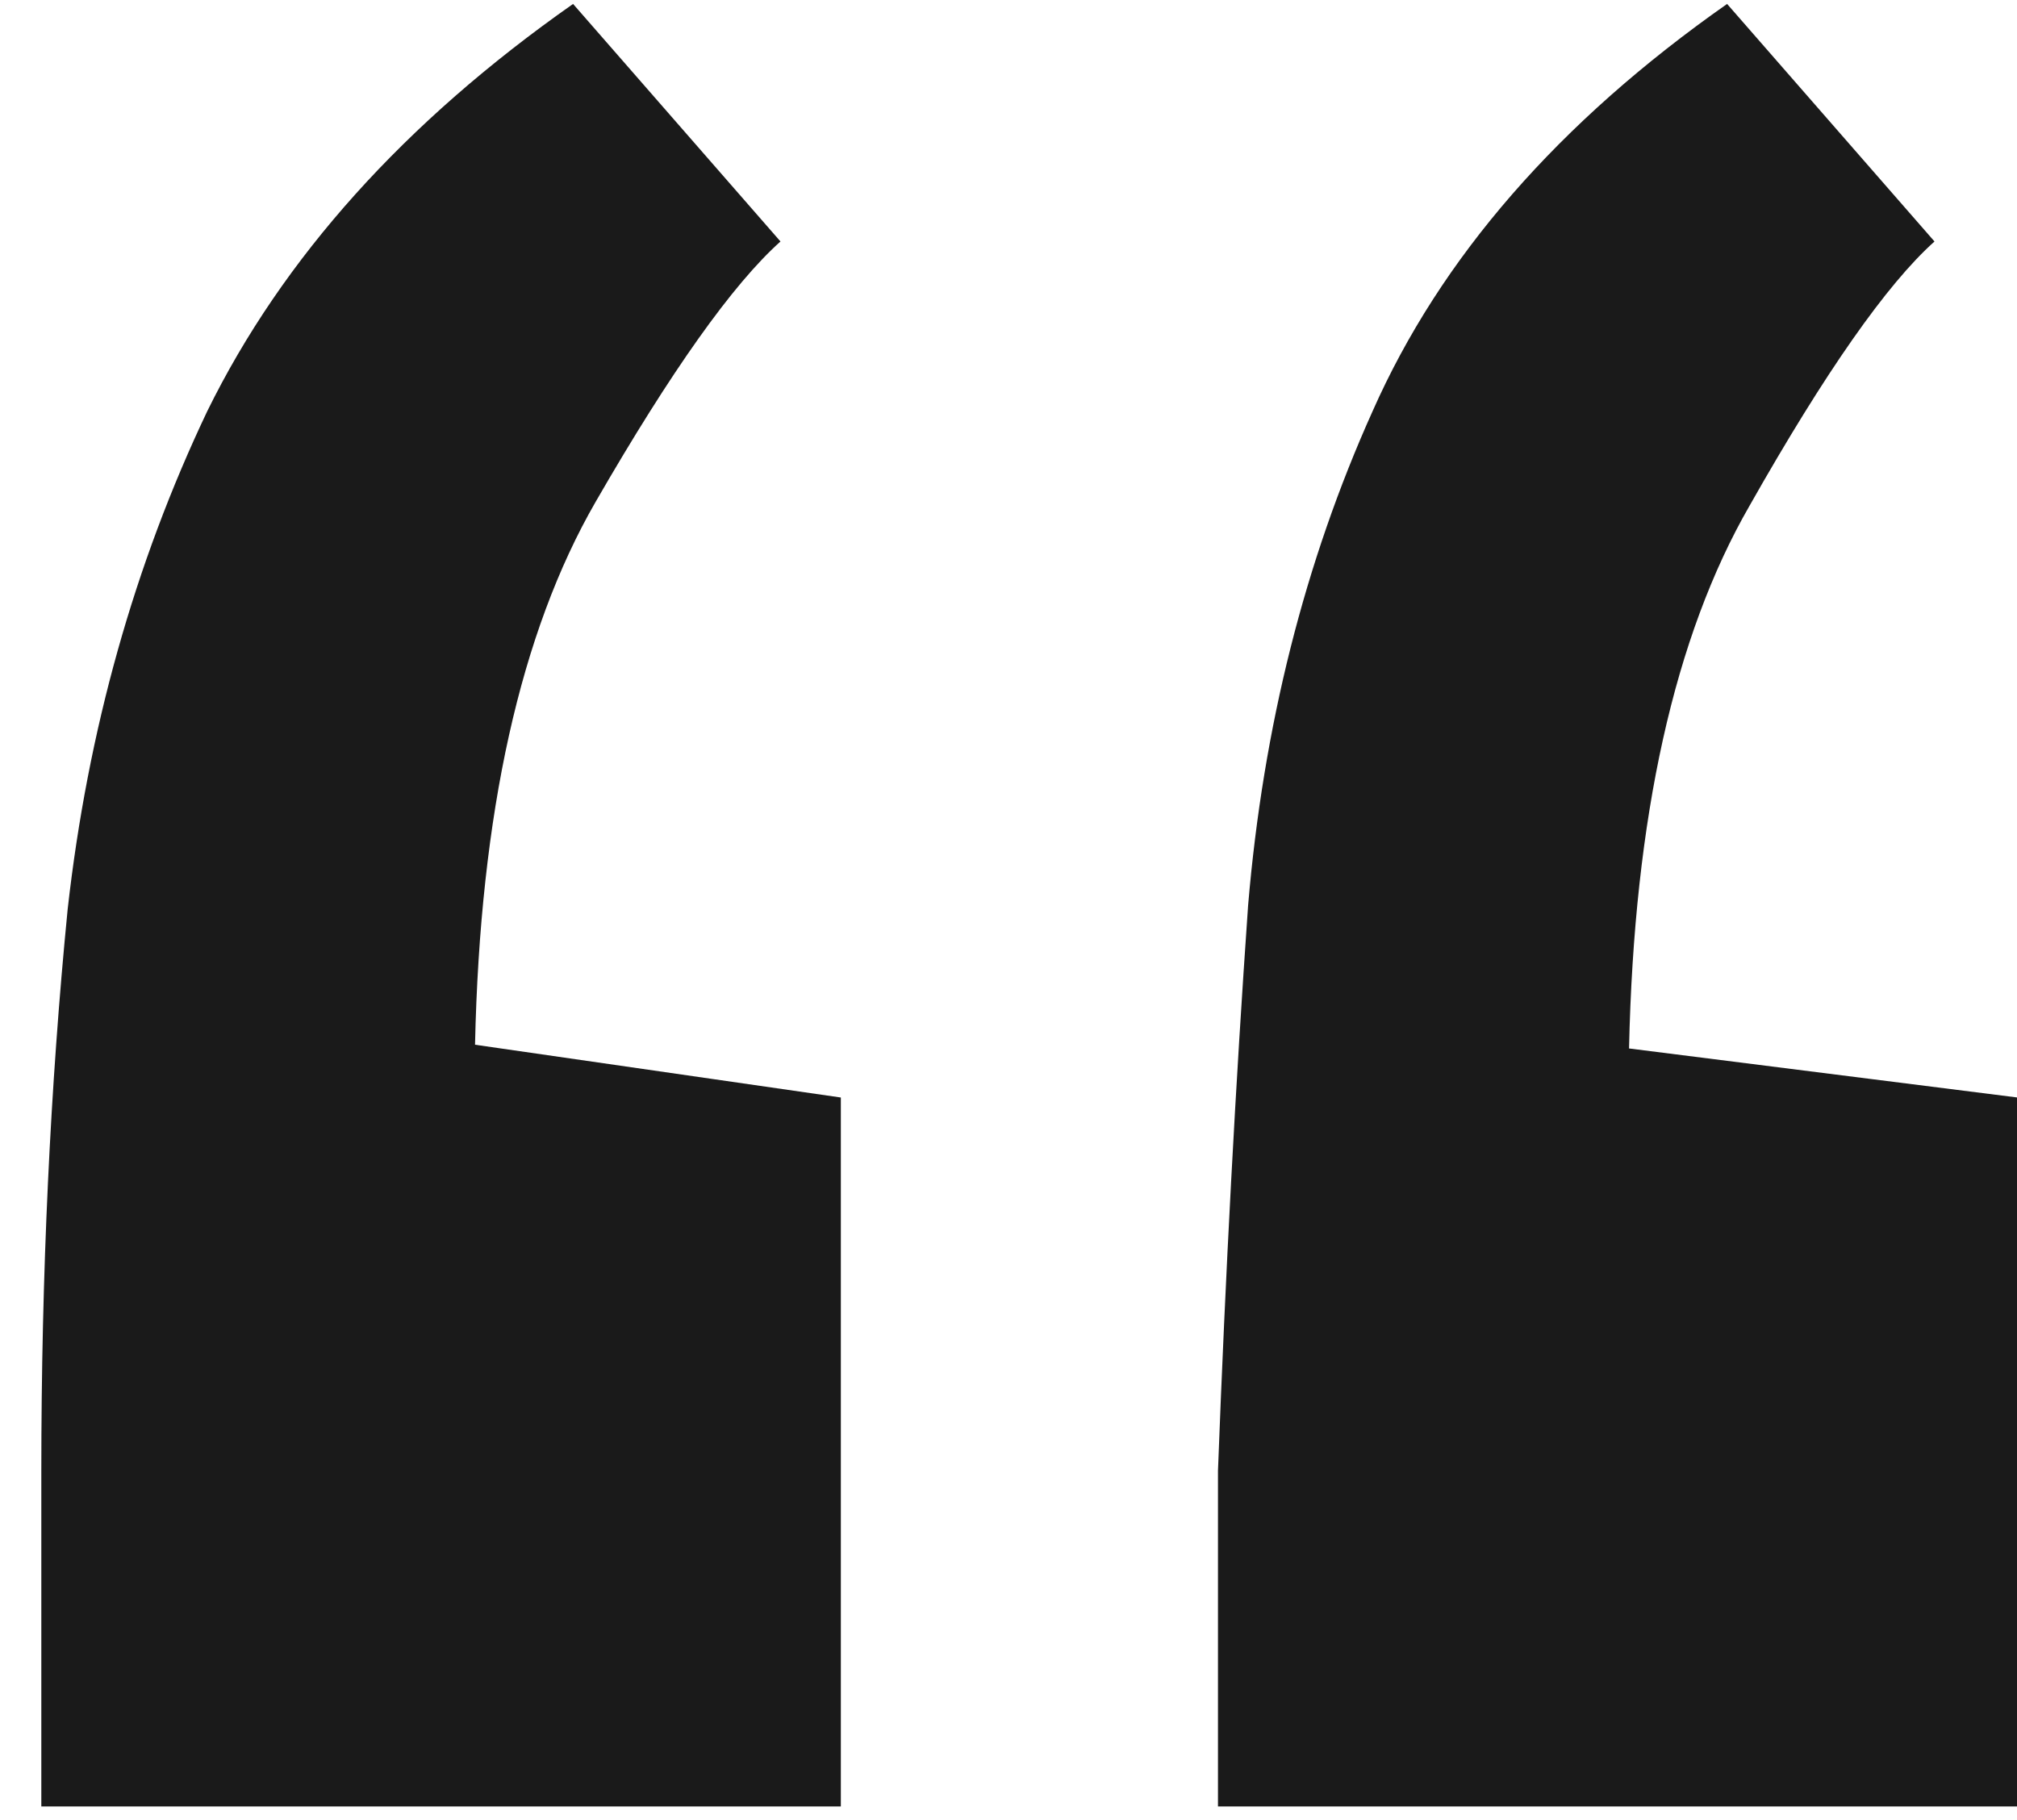 <?xml version="1.0" encoding="UTF-8"?> <svg xmlns="http://www.w3.org/2000/svg" width="41" height="37" viewBox="0 0 41 37" fill="none"><path d="M24.758 36.723V29.9C24.911 25.863 25.116 22.03 25.371 18.401C25.678 14.773 26.521 11.425 27.901 8.359C29.281 5.241 31.683 2.482 35.107 0.08L39.323 4.909C38.352 5.778 37.1 7.567 35.567 10.275C34.034 12.933 33.216 16.613 33.114 21.314L41.01 22.311V36.723H24.758ZM0.84 36.723V29.9C0.84 25.914 1.019 22.107 1.376 18.478C1.785 14.849 2.731 11.476 4.213 8.359C5.746 5.241 8.225 2.482 11.649 0.08L15.865 4.909C14.894 5.778 13.642 7.541 12.109 10.199C10.576 12.856 9.758 16.536 9.656 21.238L17.092 22.311V36.723H0.84Z" fill="#1A1A1A"></path></svg> 